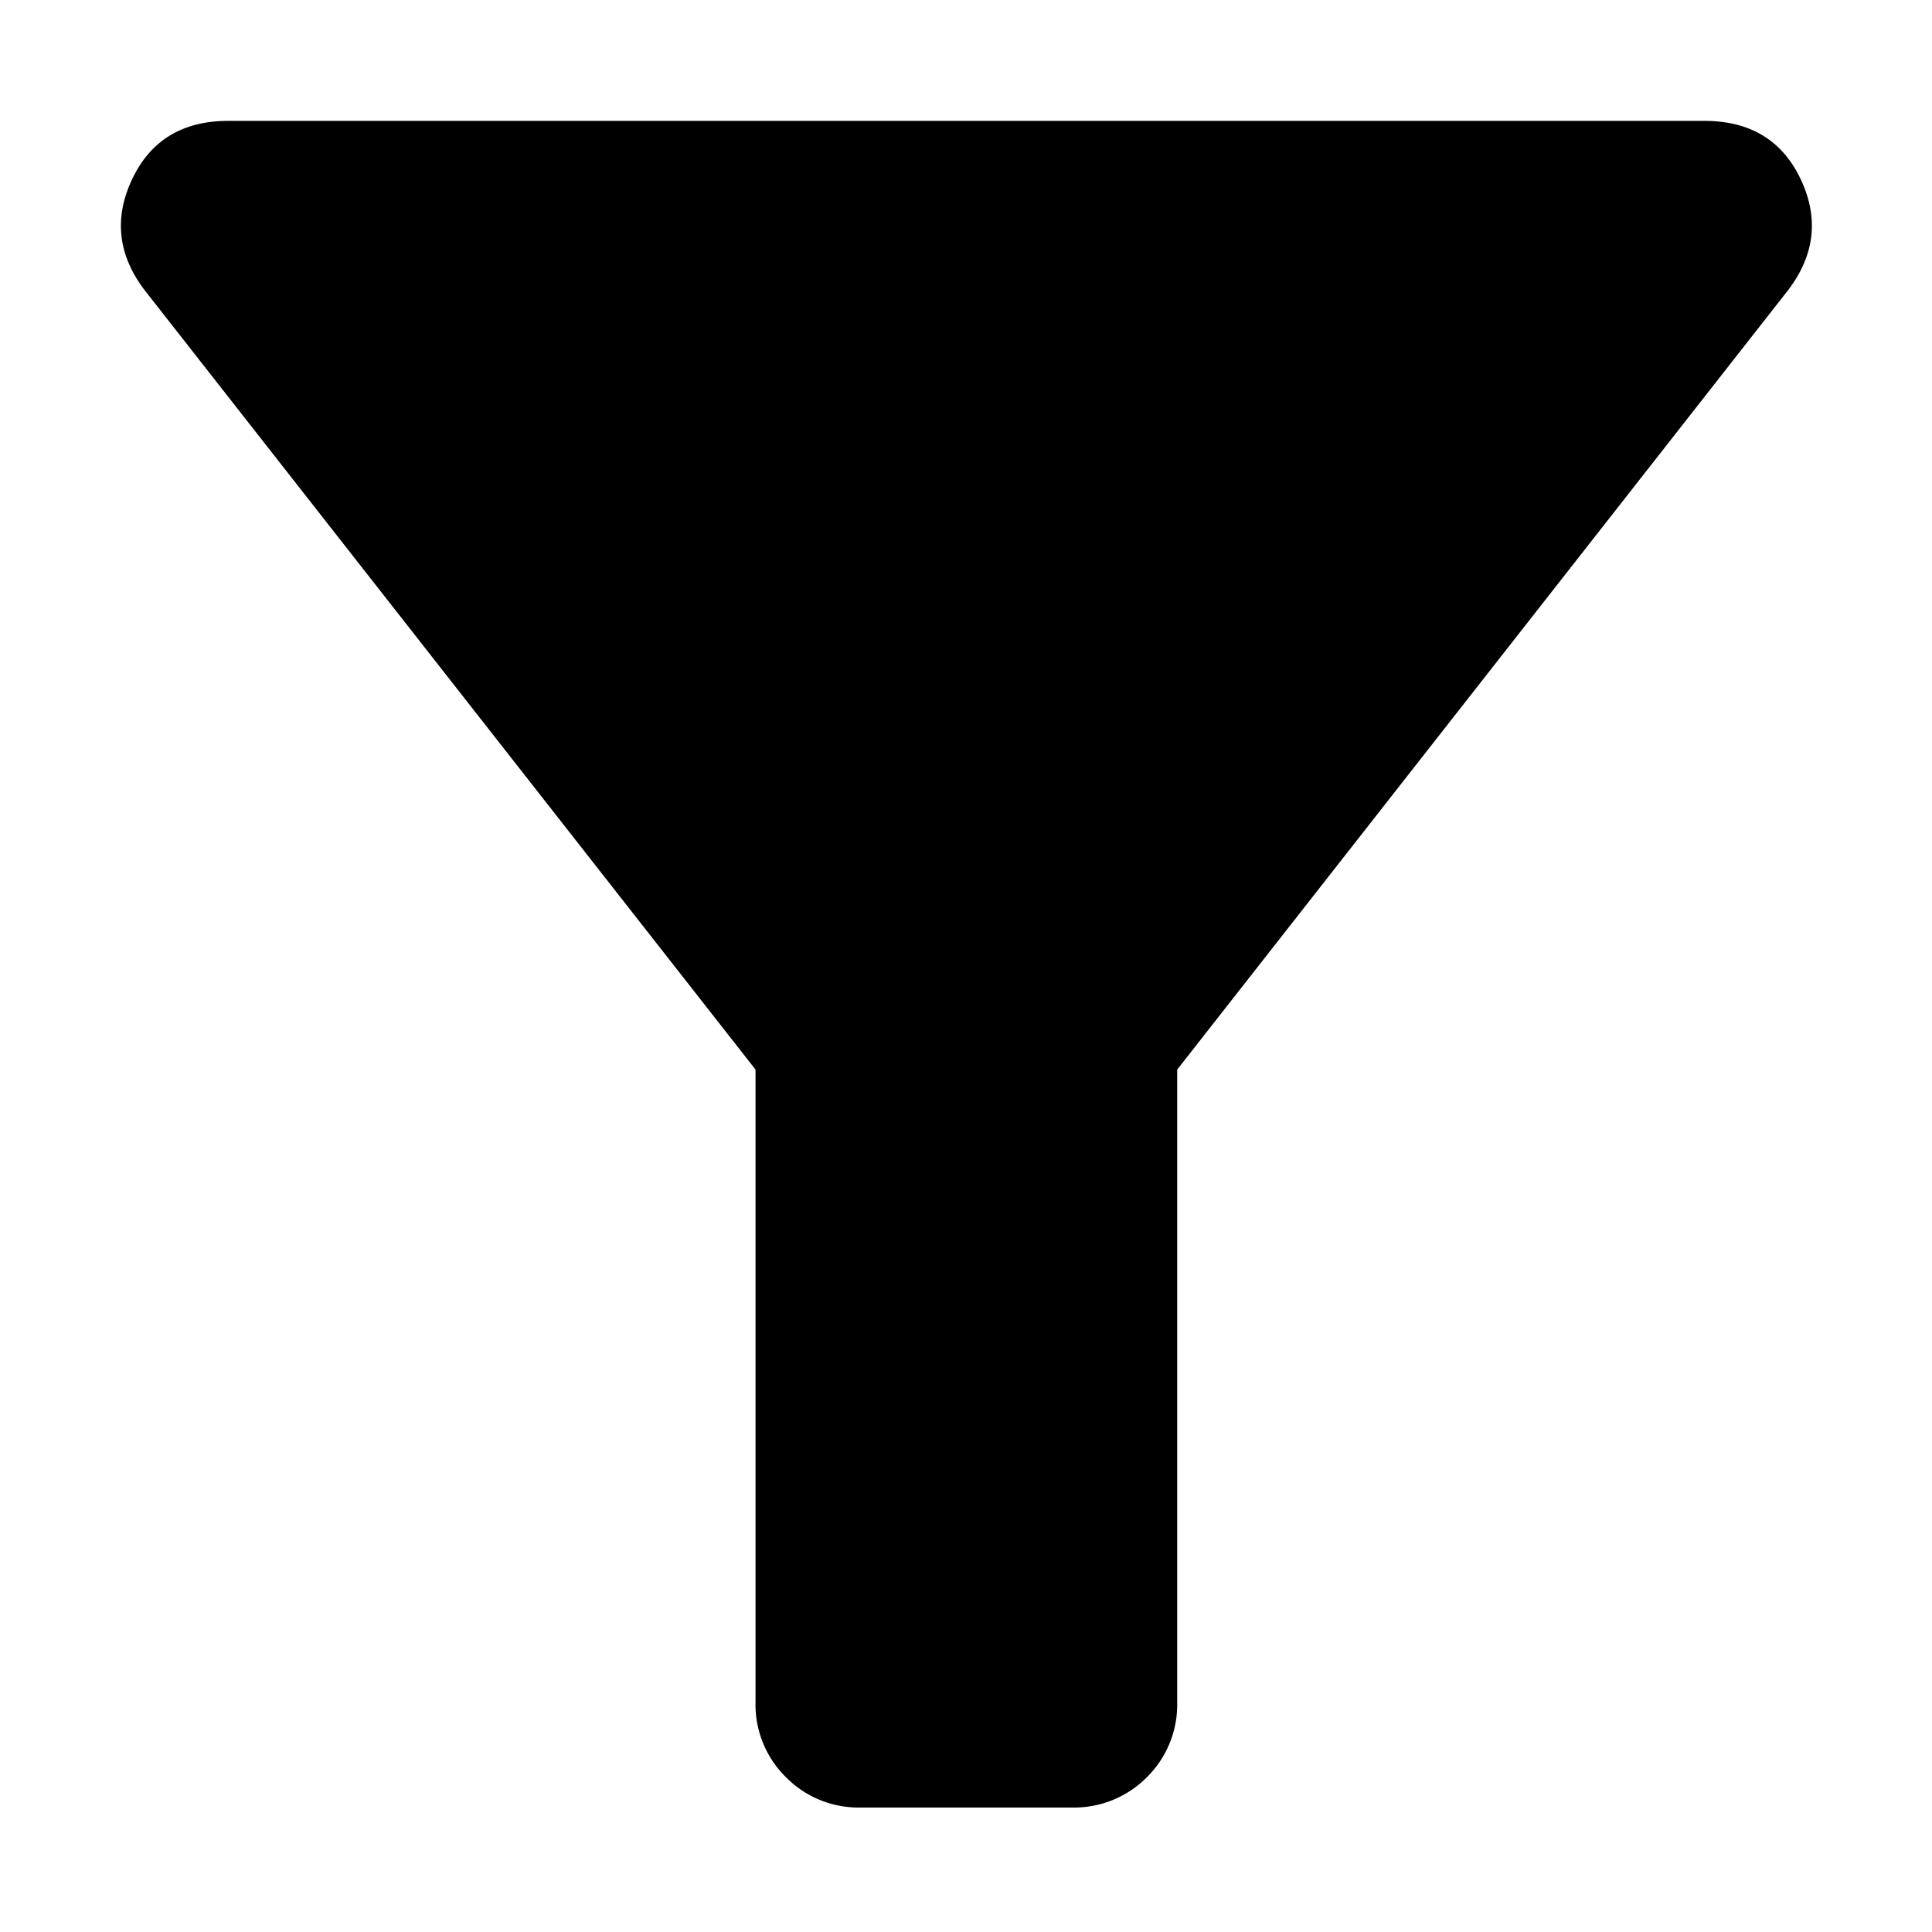 <svg viewBox="0 0 16 16" height="16" width="16" xmlns="http://www.w3.org/2000/svg" xml:space="preserve" style="fill-rule:evenodd;clip-rule:evenodd;stroke-linejoin:round;stroke-miterlimit:2"><path d="M11 20a.965.965 0 0 1-.712-.288A.965.965 0 0 1 10 19v-6L4.2 5.6c-.25-.333-.287-.683-.112-1.05S4.567 4 5 4h14c.433 0 .738.183.913.55.175.367.137.717-.113 1.05L14 13v6a.968.968 0 0 1-.287.712A.969.969 0 0 1 13 20h-2Z" style="fill-rule:nonzero" transform="matrix(.873 0 0 .873 -2.473 -2.491)"/></svg>
